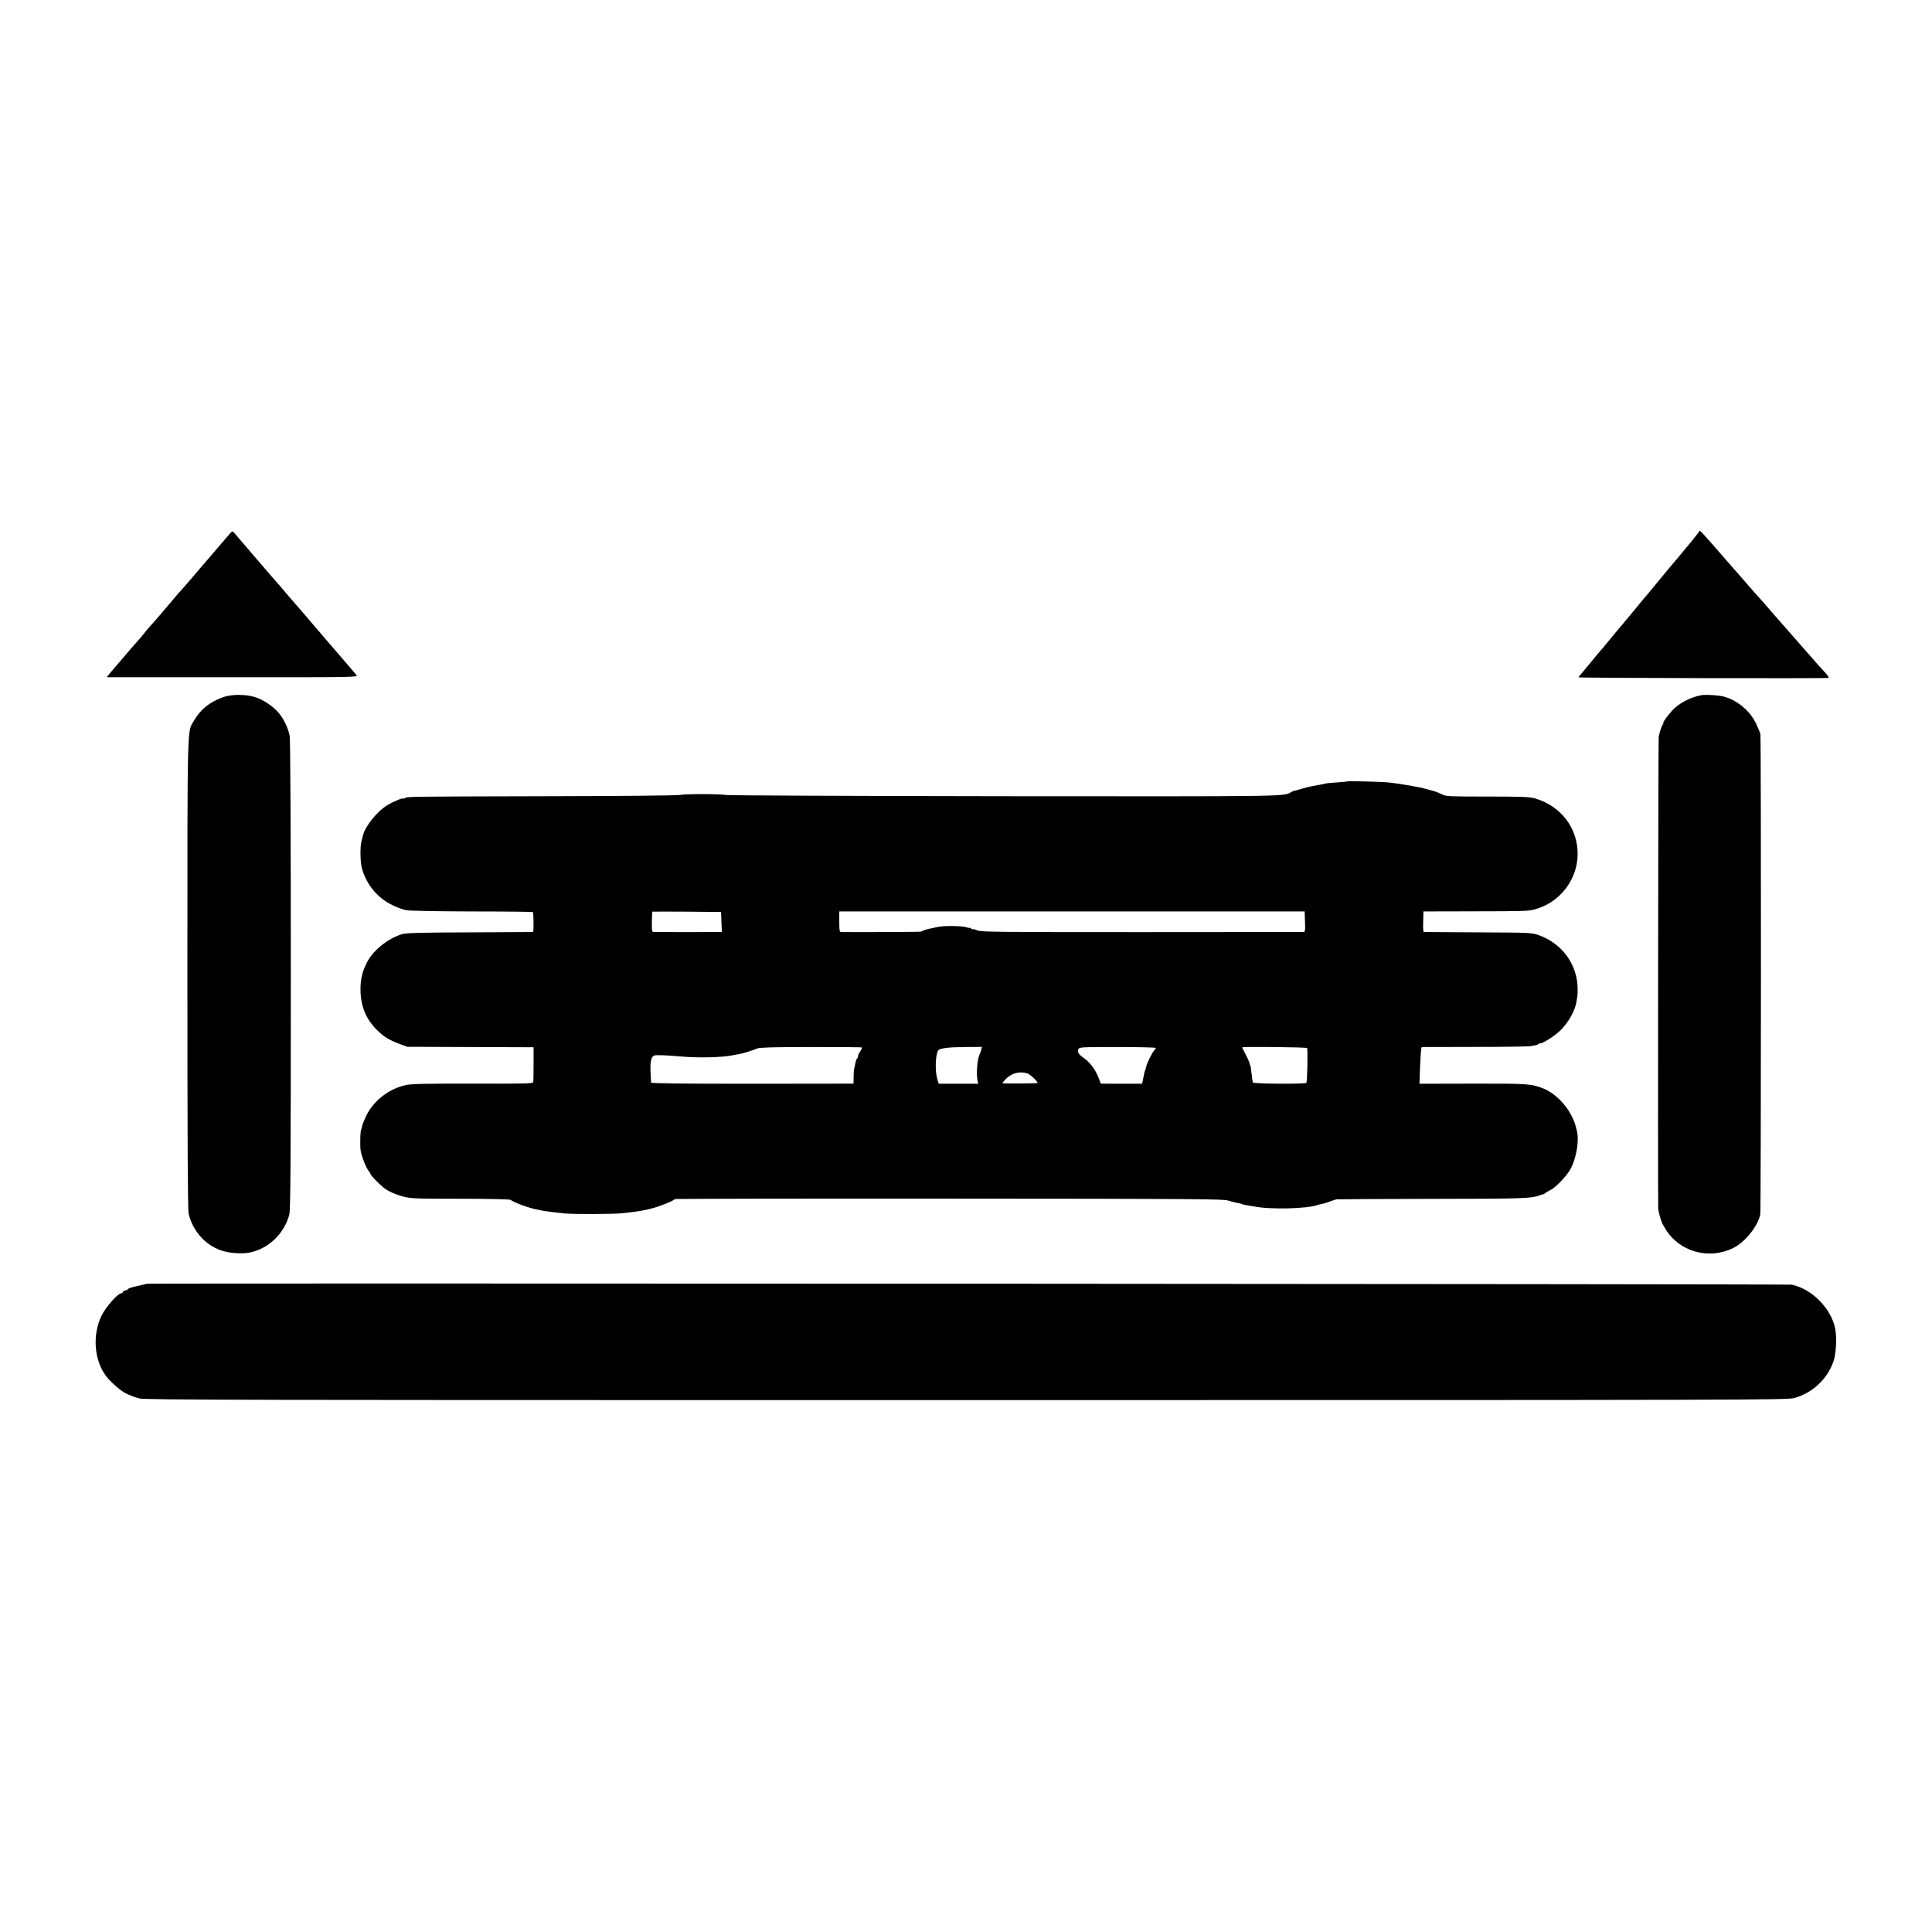 <?xml version="1.0" standalone="no"?>
<!DOCTYPE svg PUBLIC "-//W3C//DTD SVG 20010904//EN"
 "http://www.w3.org/TR/2001/REC-SVG-20010904/DTD/svg10.dtd">
<svg version="1.0" xmlns="http://www.w3.org/2000/svg"
 width="1700pt" height="1700pt" viewBox="0 0 1700 1700"
 preserveAspectRatio="xMidYMid meet">
<g transform="translate(0,1700) scale(0.1,-0.1)"
fill="#000000" stroke="none">
<path d="M2004 12283 c-23 -26 -74 -86 -114 -133 -40 -47 -84 -99 -99 -115
-14 -17 -66 -77 -115 -135 -50 -58 -95 -109 -101 -115 -5 -5 -33 -37 -60 -70
-64 -77 -163 -192 -195 -226 -14 -15 -35 -40 -47 -56 -12 -16 -33 -41 -45 -55
-38 -42 -80 -90 -138 -158 -30 -36 -63 -74 -73 -85 -10 -11 -32 -37 -48 -57
l-30 -37 1107 0 c1049 -1 1106 0 1092 17 -8 9 -26 30 -39 46 -13 16 -29 34
-34 40 -6 6 -95 110 -199 231 -103 121 -200 233 -214 250 -28 31 -137 158
-198 230 -19 22 -44 51 -57 65 -12 14 -67 77 -121 140 -54 63 -120 141 -148
173 -27 31 -57 66 -66 77 -17 21 -18 20 -58 -27z"/>
<path d="M14947 12318 c-4 -11 -152 -191 -261 -318 -19 -23 -141 -170 -176
-213 -8 -10 -25 -31 -38 -45 -13 -15 -49 -58 -80 -97 -31 -38 -59 -72 -62 -75
-5 -4 -187 -223 -215 -258 -5 -7 -19 -23 -30 -35 -11 -12 -49 -58 -85 -102
-36 -44 -75 -91 -87 -105 -13 -14 -23 -27 -23 -30 0 -6 2179 -11 2197 -5 8 3
-2 20 -25 44 -43 46 -35 37 -262 296 -96 110 -179 205 -185 211 -5 6 -32 37
-60 69 -27 32 -57 65 -65 74 -9 9 -73 81 -142 161 -70 80 -139 159 -155 177
-15 18 -73 84 -128 147 -55 63 -103 115 -106 115 -4 1 -9 -5 -12 -11z"/>
<path d="M1962 10865 c-118 -43 -197 -106 -255 -206 -61 -104 -58 35 -58
-2230 0 -1485 3 -2079 11 -2110 37 -149 140 -268 278 -319 71 -27 190 -36 262
-21 166 36 301 166 346 335 10 39 13 449 13 2105 0 1216 -4 2076 -10 2105 -12
66 -50 147 -95 201 -47 58 -141 121 -213 142 -84 25 -205 25 -279 -2z"/>
<path d="M14965 10882 c-98 -20 -193 -71 -251 -134 -40 -44 -87 -108 -78 -108
3 0 2 -6 -3 -12 -12 -15 -30 -68 -38 -113 -4 -22 -8 -4009 -4 -4150 1 -19 15
-75 26 -105 4 -8 7 -17 7 -20 1 -3 13 -25 28 -50 121 -203 380 -278 598 -172
103 50 217 190 239 296 7 37 8 4190 1 4226 -3 14 -20 55 -37 91 -53 113 -165
207 -283 239 -46 13 -169 20 -205 12z"/>
<path d="M11858 10125 c-2 -2 -45 -6 -97 -10 -52 -3 -97 -8 -100 -10 -3 -1
-22 -6 -41 -9 -77 -13 -97 -17 -150 -32 -72 -21 -74 -22 -80 -21 -3 0 -16 -6
-30 -14 -70 -38 -14 -37 -2514 -35 -1331 2 -2439 6 -2461 11 -52 10 -360 10
-405 0 -19 -5 -541 -10 -1160 -11 -1250 -3 -1240 -3 -1257 -17 -7 -5 -13 -7
-13 -4 0 11 -86 -24 -145 -60 -86 -52 -192 -184 -210 -260 -3 -10 -9 -36 -15
-58 -13 -53 -10 -188 6 -241 42 -142 137 -255 264 -317 41 -21 98 -41 125 -46
28 -6 288 -10 579 -11 291 0 532 -3 535 -6 7 -7 8 -174 1 -175 -3 0 -252 -1
-555 -3 -416 -1 -561 -5 -595 -15 -117 -34 -246 -134 -302 -233 -48 -86 -67
-159 -66 -260 2 -142 48 -255 145 -351 58 -58 106 -88 199 -123 l69 -25 555
-2 555 -2 0 -145 c0 -80 -1 -152 -3 -161 -3 -14 -60 -15 -530 -14 -418 1 -540
-2 -592 -13 -147 -32 -281 -136 -346 -267 -18 -38 -36 -81 -38 -95 -3 -14 -5
-25 -6 -25 -10 0 -14 -151 -6 -193 13 -63 52 -157 73 -180 7 -7 13 -18 13 -23
0 -9 77 -89 118 -121 36 -29 97 -57 169 -76 63 -18 107 -20 501 -20 245 0 438
-4 445 -10 34 -25 158 -71 237 -86 14 -3 36 -7 50 -10 26 -5 82 -12 185 -23
76 -8 442 -7 515 2 143 16 190 24 267 45 71 19 186 67 191 79 1 3 1086 5 2412
4 2151 -1 2415 -3 2457 -17 27 -8 63 -18 82 -21 19 -3 38 -8 42 -11 5 -3 23
-7 41 -9 18 -3 44 -7 58 -10 134 -29 468 -22 560 11 8 3 26 8 40 10 23 4 45
11 95 30 11 4 27 9 35 11 8 1 389 4 845 4 831 1 867 3 955 35 8 3 17 5 20 5 3
0 12 6 20 13 8 6 28 18 45 26 47 23 147 130 177 188 49 95 74 243 54 327 -15
67 -22 86 -53 147 -51 98 -151 194 -240 229 -107 43 -140 45 -625 44 l-468 -1
5 141 c3 77 8 150 10 161 l5 21 462 1 c255 0 479 3 498 7 19 4 40 8 47 9 7 1
16 5 19 9 4 4 13 7 20 7 24 0 128 68 173 112 77 76 135 183 145 268 3 19 5 37
6 40 1 3 2 28 2 55 0 216 -135 403 -344 477 -61 21 -76 22 -533 24 -258 1
-473 3 -477 3 -5 1 -7 41 -5 91 l2 90 435 1 c478 1 485 1 550 19 215 59 370
259 372 482 2 230 -145 424 -372 492 -47 14 -110 17 -419 17 -334 0 -367 1
-400 18 -20 11 -56 25 -81 32 -25 7 -49 14 -55 15 -58 18 -257 52 -350 60 -56
5 -343 13 -347 9z m-5510 -1237 l4 -88 -29 -1 c-36 -1 -541 -1 -568 0 -19 1
-20 7 -19 89 1 48 2 88 3 90 1 1 137 1 304 0 l302 -3 3 -87z m5133 55 c1 -21
2 -62 3 -90 1 -30 -3 -53 -9 -54 -5 0 -647 -1 -1425 -1 -1285 0 -1418 1 -1452
16 -21 9 -38 13 -38 10 0 -4 -7 -1 -15 6 -8 7 -15 10 -15 6 0 -3 -12 -1 -27 5
-15 6 -68 10 -118 11 -83 0 -108 -2 -175 -17 -14 -3 -36 -8 -49 -11 -14 -3
-29 -8 -35 -12 -6 -3 -18 -8 -26 -10 -13 -3 -655 -5 -700 -3 -13 1 -15 17 -15
91 l0 90 2048 0 2047 0 1 -37z m-3898 -1160 c4 -2 -2 -17 -13 -33 -11 -15 -20
-35 -20 -43 0 -9 -4 -18 -9 -21 -4 -3 -12 -25 -16 -48 -5 -24 -10 -47 -11 -53
-1 -5 -2 -35 -3 -65 l-1 -55 -890 -1 c-623 0 -890 3 -891 10 -1 6 -3 49 -5 96
-4 91 7 135 35 143 22 5 106 2 231 -9 162 -14 361 -9 460 11 14 3 39 8 55 10
34 6 115 31 160 50 21 8 147 12 470 12 242 0 443 -1 448 -4z m1051 -21 c-4
-15 -11 -35 -16 -44 -19 -39 -29 -170 -16 -229 l6 -25 -174 0 -174 0 -11 36
c-23 73 -19 218 7 258 11 18 95 28 228 29 l156 1 -6 -26z m1536 17 c0 -4 -6
-14 -14 -22 -18 -18 -65 -114 -71 -144 -2 -13 -6 -26 -9 -31 -3 -5 -7 -22 -10
-38 -3 -16 -8 -40 -11 -55 l-6 -25 -181 0 -182 1 -22 58 c-26 66 -76 132 -127
167 -46 31 -60 55 -48 79 9 17 31 18 346 18 184 0 335 -4 335 -8z m1331 -1 c8
-12 2 -298 -6 -306 -11 -12 -467 -9 -471 3 -2 5 -6 33 -9 60 -6 55 -11 90 -14
90 -2 0 -4 9 -6 19 -2 11 -18 46 -34 78 -17 32 -31 60 -31 62 0 8 565 2 571
-6z m-2461 -223 c23 -7 90 -69 90 -84 0 -5 -292 -7 -309 -2 -3 0 8 15 25 32
52 56 124 76 194 54z"/>
<path d="M1294 5704 c-5 -1 -44 -10 -86 -20 -43 -9 -78 -20 -78 -24 0 -4 -11
-11 -25 -14 -14 -4 -25 -11 -25 -16 0 -6 -7 -10 -15 -10 -28 0 -134 -121 -170
-194 -83 -167 -68 -389 35 -530 39 -53 130 -134 180 -158 30 -15 82 -34 115
-43 53 -13 827 -15 7280 -15 7012 1 7222 1 7285 19 160 46 287 164 342 319 24
65 32 208 17 287 -33 179 -206 355 -384 391 -33 6 -14443 14 -14471 8z"/>
</g>
</svg>
